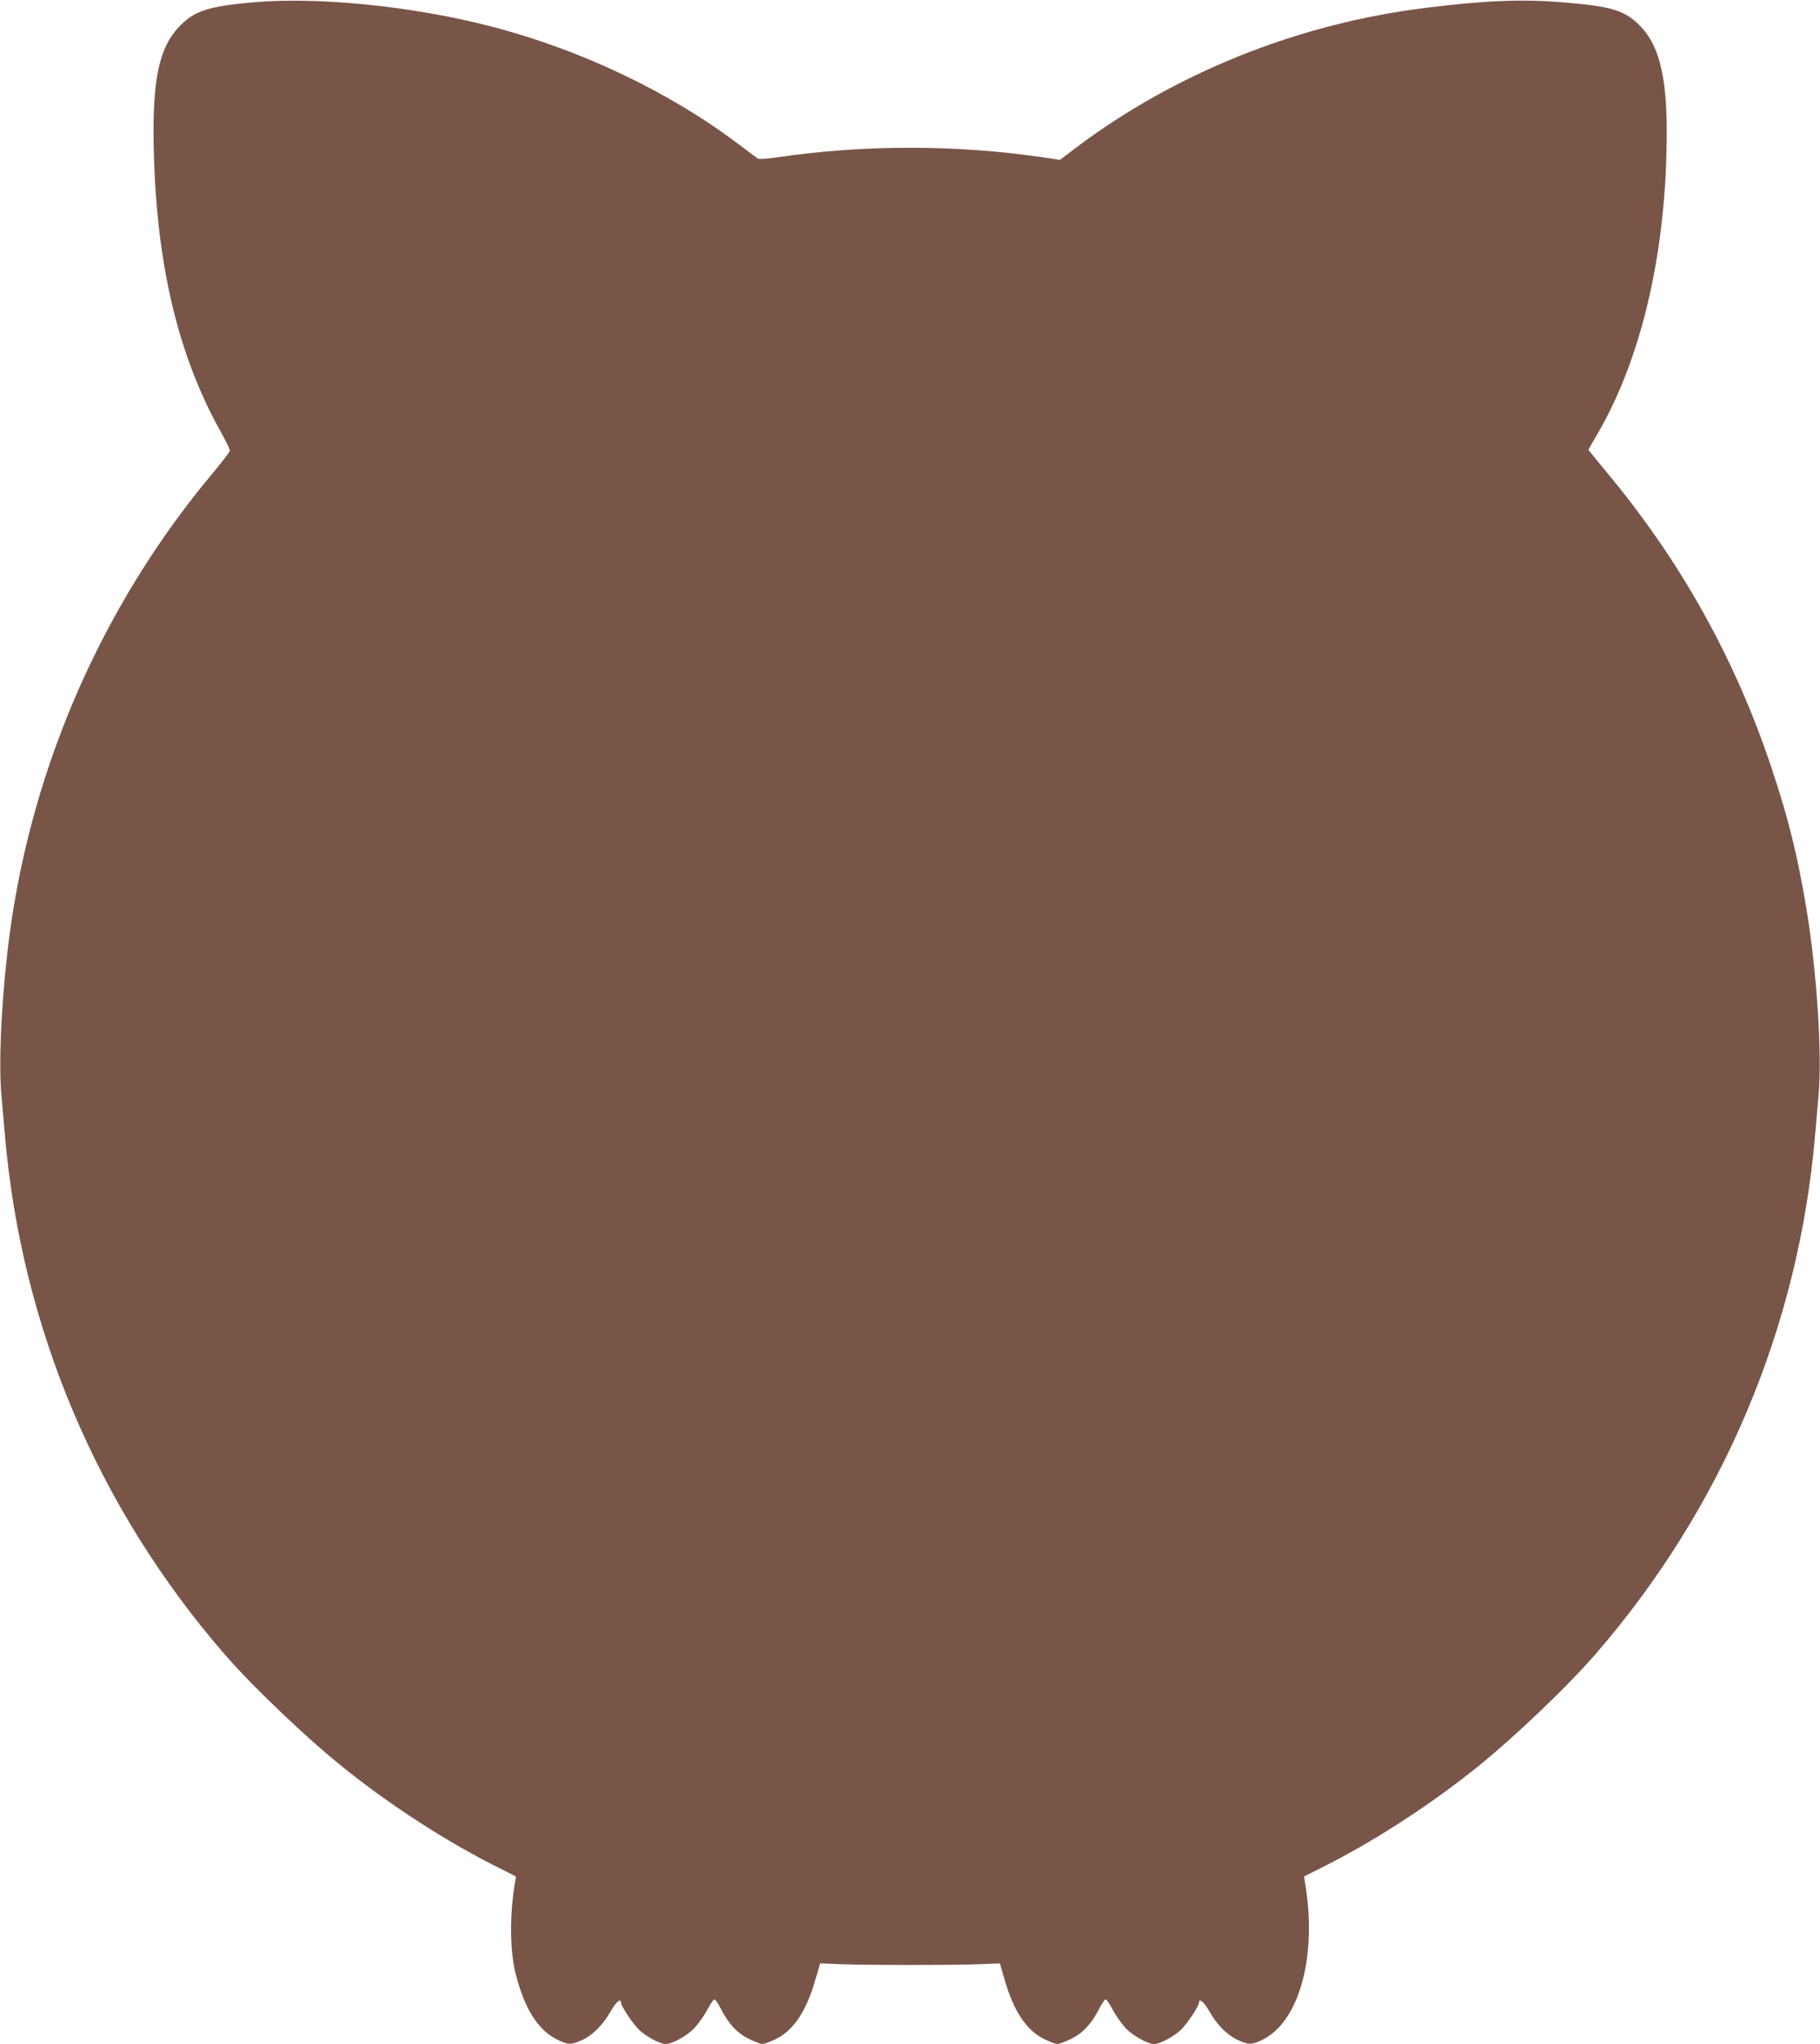 <?xml version="1.0" standalone="no"?>
<!DOCTYPE svg PUBLIC "-//W3C//DTD SVG 20010904//EN"
 "http://www.w3.org/TR/2001/REC-SVG-20010904/DTD/svg10.dtd">
<svg version="1.0" xmlns="http://www.w3.org/2000/svg"
 width="1140pt" height="1280pt" viewBox="0 0 1140 1280"
 preserveAspectRatio="xMidYMid meet">
<g transform="translate(0,1280) scale(0.1,-0.1)"
fill="#795548" stroke="none">
<path d="M1580 12785 c-273 -25 -358 -52 -449 -143 -135 -135 -178 -337 -168
-777 17 -719 151 -1287 418 -1766 32 -58 59 -112 59 -120 0 -8 -46 -68 -101
-134 -717 -853 -1171 -1914 -1294 -3020 -40 -360 -53 -694 -36 -885 6 -69 16
-181 22 -250 103 -1202 580 -2330 1372 -3245 188 -217 541 -552 782 -741 290
-229 631 -447 934 -598 l113 -57 -6 -37 c-34 -196 -33 -424 3 -568 56 -225
142 -360 267 -419 65 -31 80 -31 148 -1 68 30 134 97 182 182 32 57 64 84 64
53 0 -21 70 -127 111 -168 42 -42 133 -91 168 -91 42 0 132 50 179 98 26 28
63 80 82 116 19 36 40 66 45 66 6 0 25 -29 43 -65 49 -93 102 -149 177 -185
34 -16 71 -30 81 -30 11 0 46 13 79 29 114 53 196 176 253 376 l29 100 124 -5
c68 -3 266 -5 439 -5 173 0 371 2 439 5 l124 5 29 -100 c57 -200 139 -323 253
-376 33 -16 68 -29 79 -29 10 0 47 14 81 30 75 36 128 92 177 185 18 36 38 65
43 65 6 0 26 -30 45 -66 19 -36 56 -88 82 -116 47 -48 137 -98 179 -98 35 0
126 49 168 91 41 41 111 147 111 168 0 31 32 4 64 -53 48 -85 114 -152 182
-182 68 -30 83 -30 148 1 235 111 349 529 270 987 l-6 37 113 57 c303 151 644
369 934 598 241 189 594 524 782 741 792 915 1269 2043 1372 3245 6 69 16 181
22 250 23 256 -11 781 -77 1175 -55 328 -113 565 -219 880 -228 684 -572 1299
-1039 1857 -58 70 -106 129 -106 131 0 3 21 41 47 84 285 480 443 1158 443
1908 0 352 -50 546 -169 665 -96 96 -176 120 -476 145 -261 22 -500 12 -879
-36 -793 -100 -1560 -409 -2179 -876 l-97 -74 -103 15 c-545 81 -1129 81
-1674 0 -57 -8 -109 -12 -116 -7 -6 4 -59 43 -117 87 -434 329 -991 595 -1556
741 -489 127 -1090 187 -1494 150z"/>
</g>
</svg>
